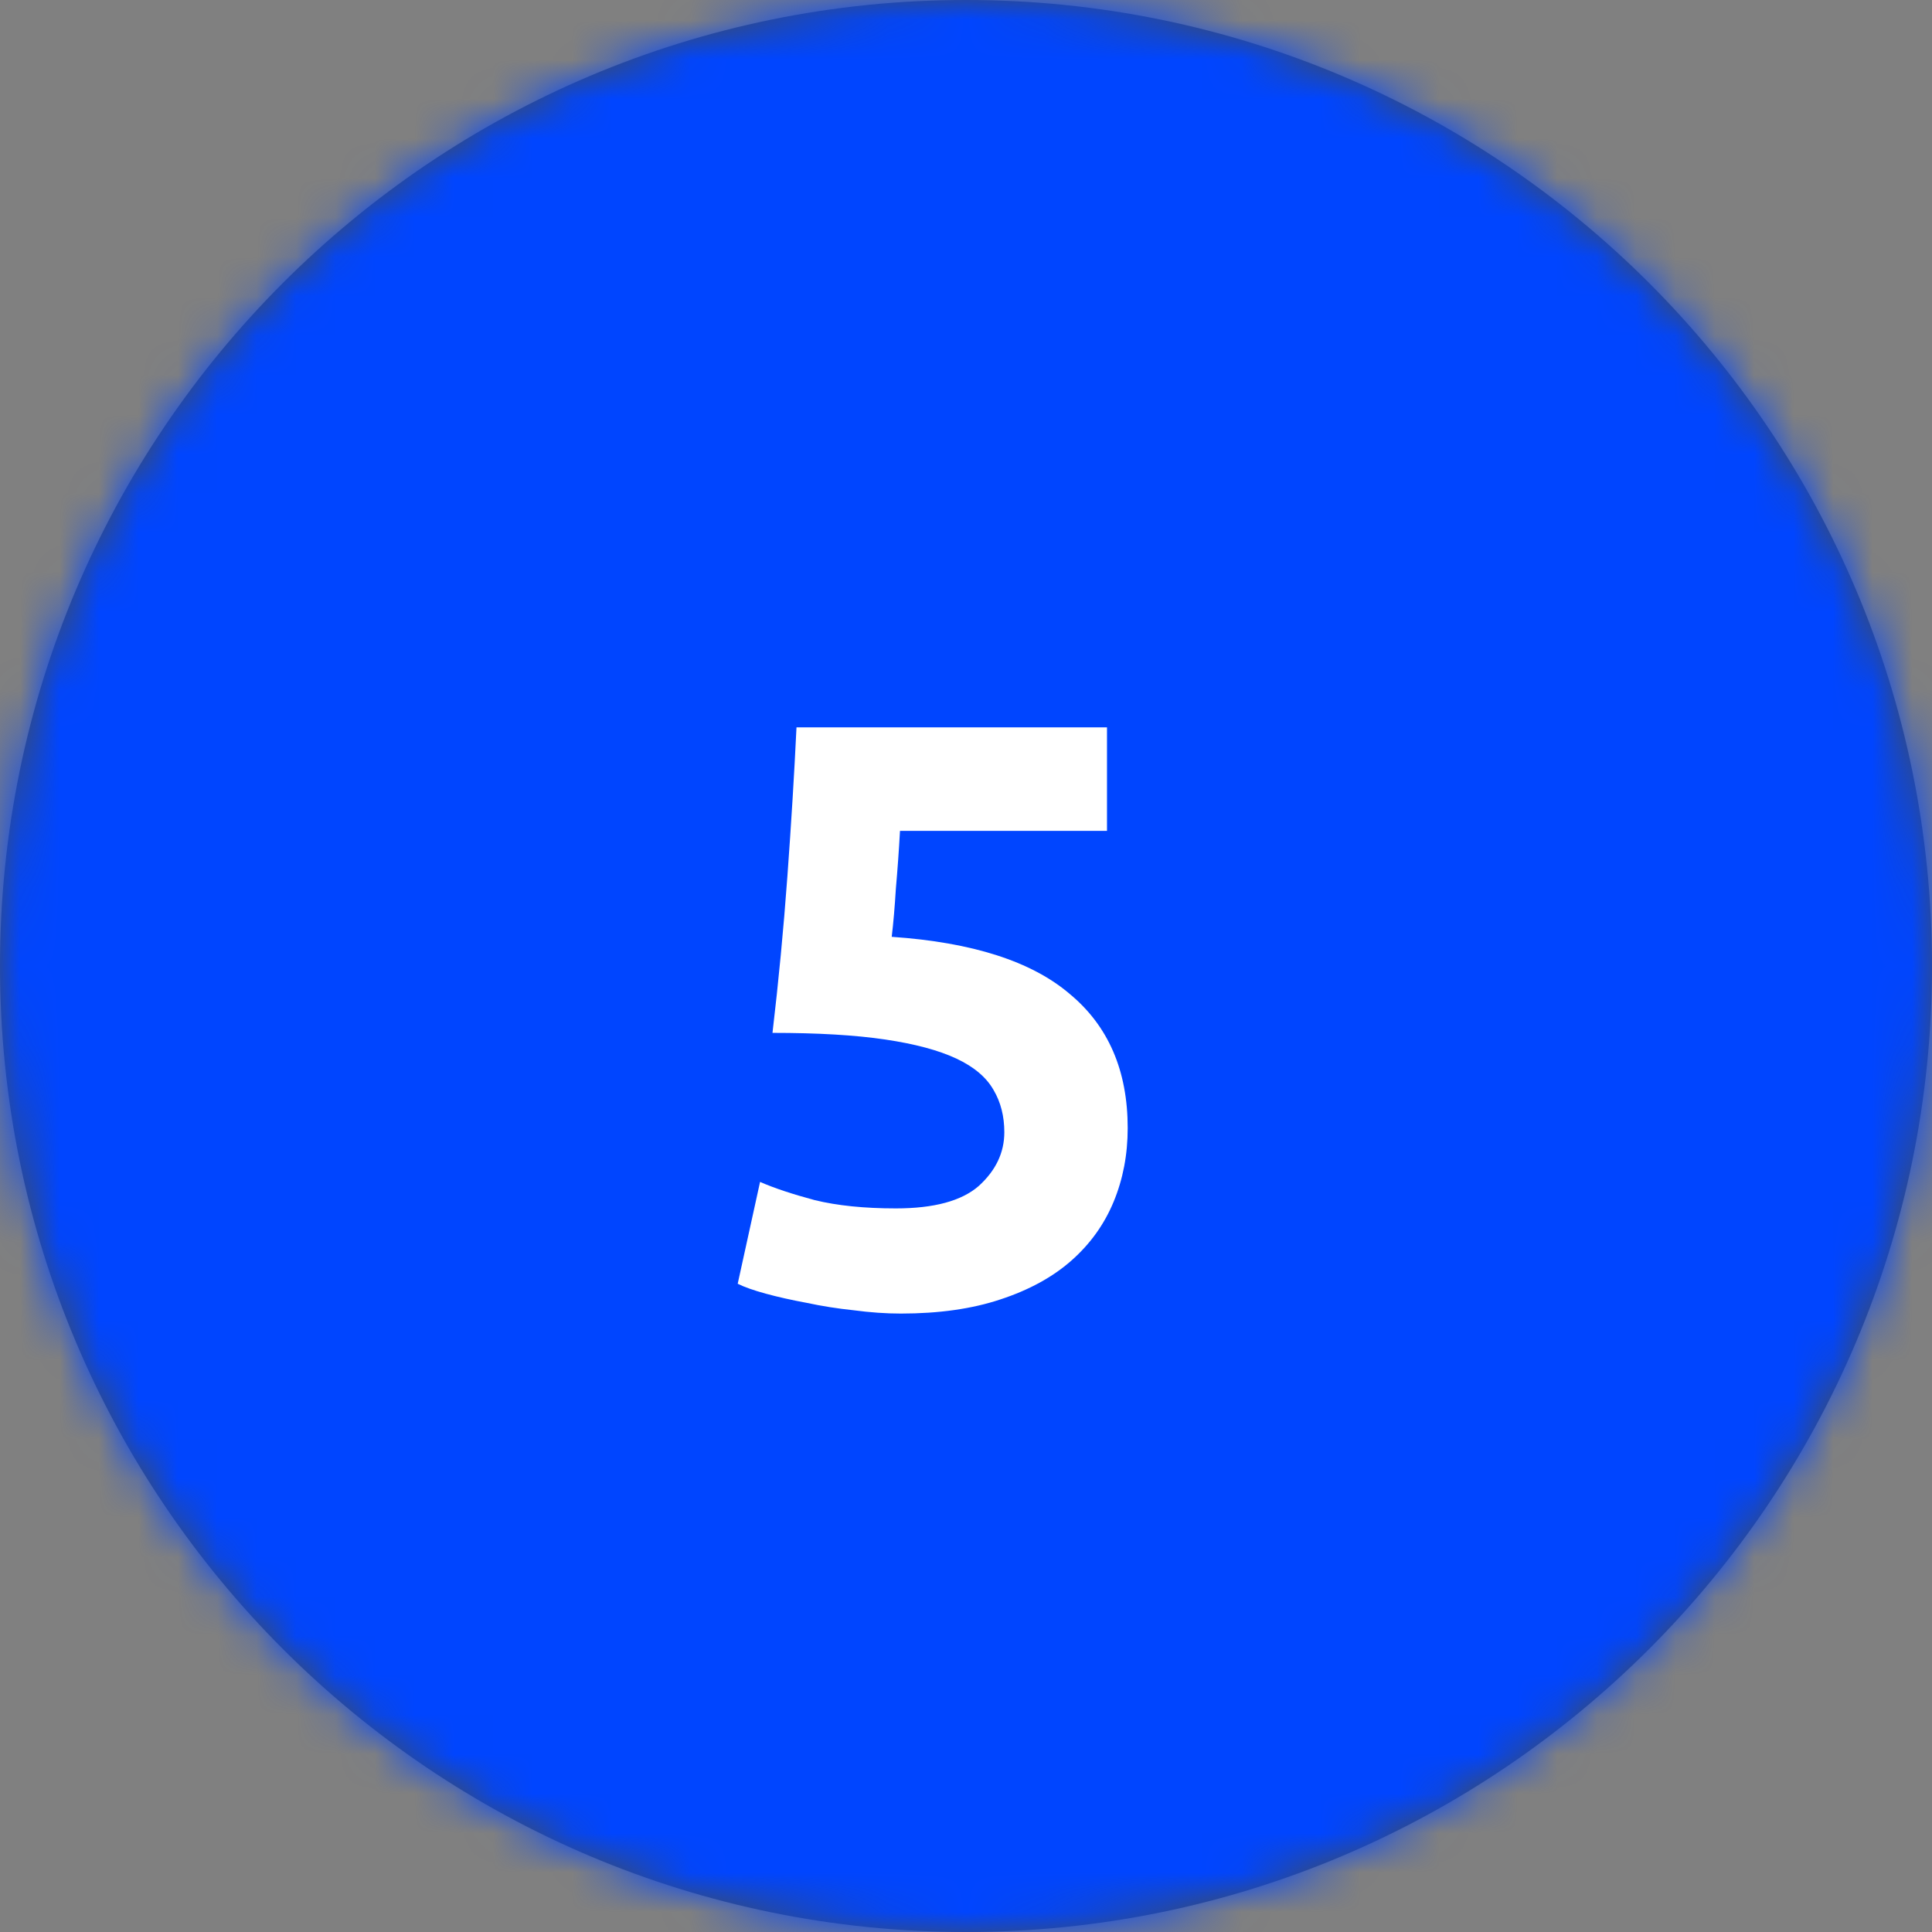 <svg xmlns="http://www.w3.org/2000/svg" width="49" height="49" viewBox="0 0 49 49" fill="none"><rect x="0" y="0" width="49" height="49" fill="#808080" stroke="none"/><path fill-rule="evenodd" clip-rule="evenodd" d="M24.5 49C38.031 49 49 38.031 49 24.5C49 10.969 38.031 0 24.5 0C10.969 0 0 10.969 0 24.5C0 38.031 10.969 49 24.5 49Z" fill="#424B5A"></path><mask id="mask0_4286_8415" style="mask-type:alpha" maskUnits="userSpaceOnUse" x="0" y="0" width="49" height="49"><path fill-rule="evenodd" clip-rule="evenodd" d="M24.5 49C38.031 49 49 38.031 49 24.5C49 10.969 38.031 0 24.5 0C10.969 0 0 10.969 0 24.5C0 38.031 10.969 49 24.5 49Z" fill="white"></path></mask><g mask="url(#mask0_4286_8415)"><rect width="49" height="49" fill="#0045FF"></rect><path d="M25.472 28.716C25.472 28.31 25.381 27.953 25.199 27.645C25.017 27.323 24.702 27.057 24.254 26.847C23.806 26.637 23.204 26.476 22.448 26.364C21.692 26.252 20.74 26.196 19.592 26.196C19.746 24.894 19.872 23.571 19.97 22.227C20.068 20.883 20.145 19.623 20.201 18.447H28.076V21.072H22.826C22.798 21.576 22.763 22.066 22.721 22.542C22.693 23.004 22.658 23.41 22.616 23.76C24.66 23.9 26.165 24.383 27.131 25.209C28.111 26.021 28.601 27.155 28.601 28.611C28.601 29.283 28.482 29.906 28.244 30.48C28.006 31.054 27.649 31.551 27.173 31.971C26.697 32.391 26.095 32.72 25.367 32.958C24.653 33.196 23.813 33.315 22.847 33.315C22.469 33.315 22.07 33.287 21.65 33.231C21.244 33.189 20.845 33.126 20.453 33.042C20.075 32.972 19.732 32.895 19.424 32.811C19.116 32.727 18.878 32.643 18.71 32.559L19.277 29.976C19.627 30.13 20.089 30.284 20.663 30.438C21.237 30.578 21.923 30.648 22.721 30.648C23.687 30.648 24.387 30.459 24.821 30.081C25.255 29.689 25.472 29.234 25.472 28.716Z" fill="white"></path></g></svg>